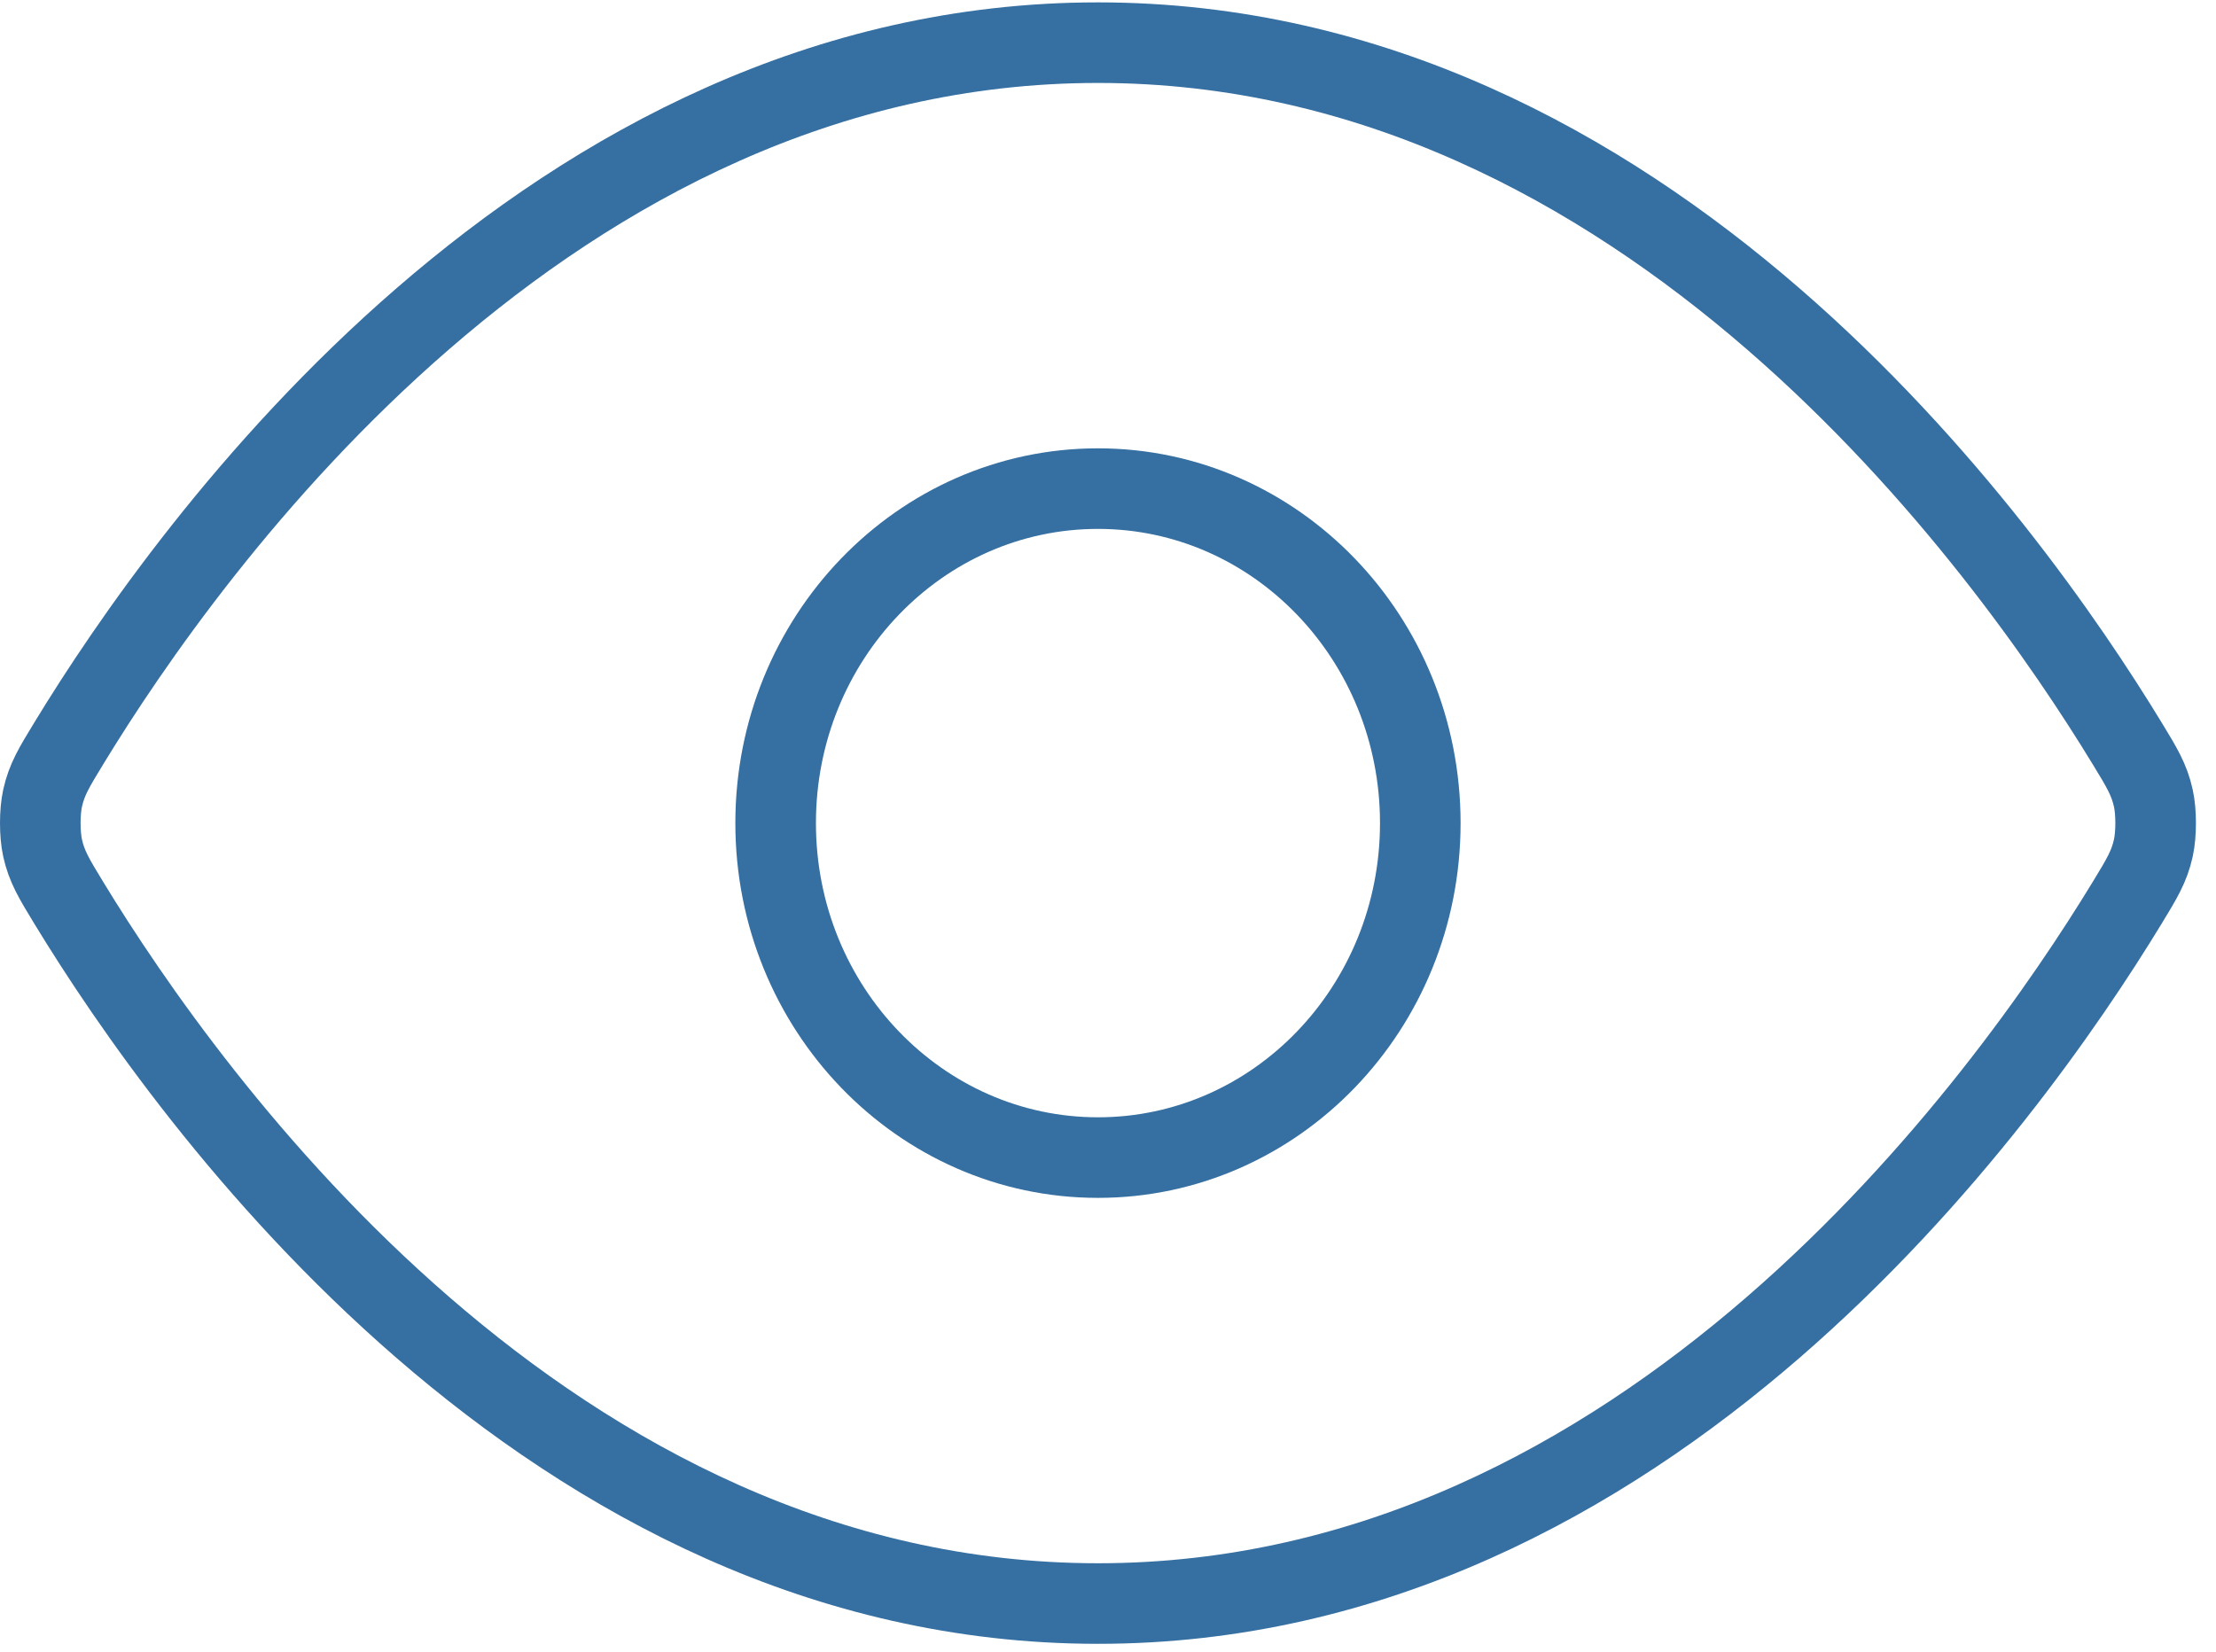 <svg width="55" height="41" viewBox="0 0 55 41" fill="none" xmlns="http://www.w3.org/2000/svg">
<path d="M1.704 22.406C1.341 21.809 1.159 21.51 1.057 21.05C0.981 20.704 0.981 20.159 1.057 19.814C1.159 19.353 1.34 19.055 1.704 18.458C4.705 13.526 13.638 1.059 27.251 1.059C40.864 1.059 49.797 13.526 52.798 18.458C53.162 19.055 53.343 19.353 53.445 19.814C53.521 20.159 53.521 20.704 53.445 21.05C53.343 21.51 53.162 21.809 52.798 22.406C49.797 27.337 40.864 39.805 27.251 39.805C13.638 39.805 4.705 27.337 1.704 22.406Z" stroke="#366FA1" stroke-width="2" stroke-linecap="round" stroke-linejoin="round"/>
<path d="M27.251 28.735C31.669 28.735 35.251 25.017 35.251 20.432C35.251 15.846 31.669 12.129 27.251 12.129C22.833 12.129 19.251 15.846 19.251 20.432C19.251 25.017 22.833 28.735 27.251 28.735Z" stroke="#366FA1" stroke-width="2" stroke-linecap="round" stroke-linejoin="round"/>
</svg>
